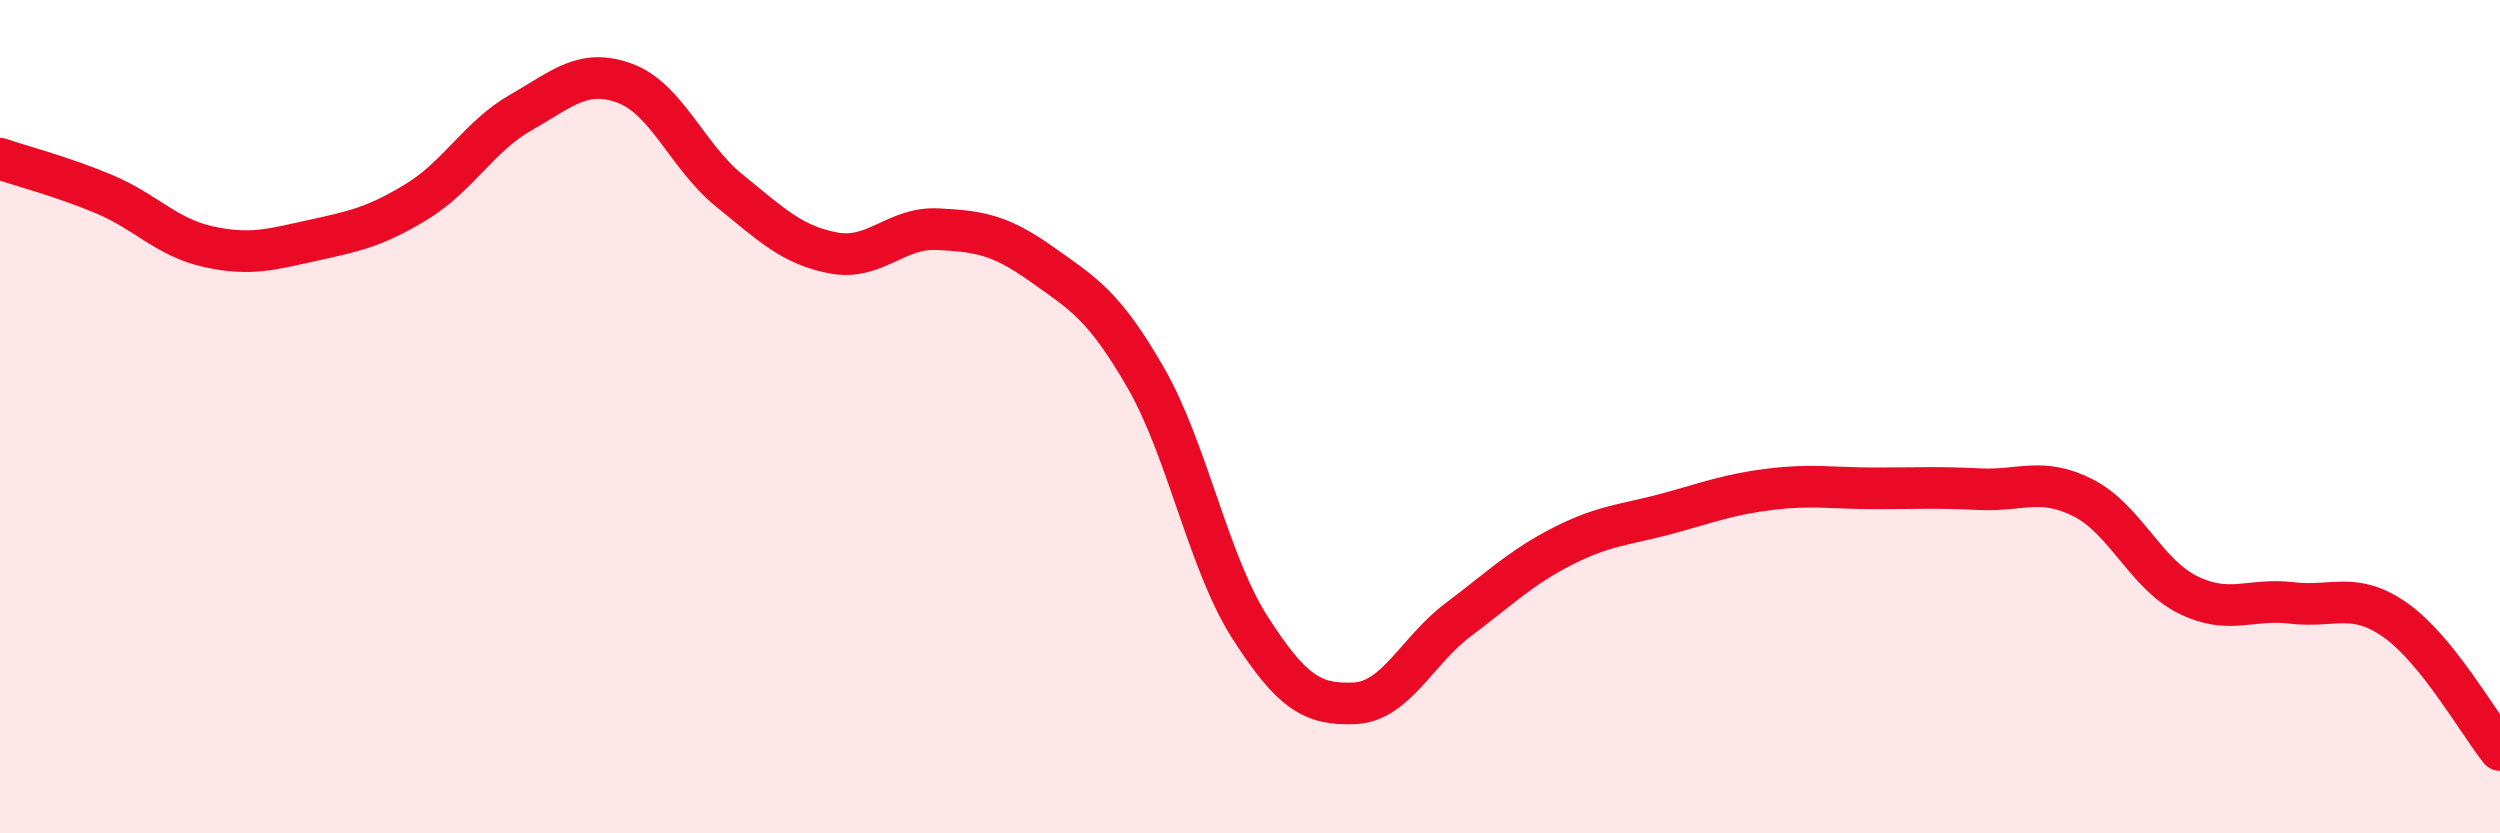 
    <svg width="60" height="20" viewBox="0 0 60 20" xmlns="http://www.w3.org/2000/svg">
      <path
        d="M 0,3.81 C 0.5,3.98 1.5,4.24 2.5,4.66 C 3.5,5.08 4,5.7 5,5.92 C 6,6.14 6.5,5.99 7.5,5.77 C 8.5,5.55 9,5.45 10,4.84 C 11,4.23 11.5,3.27 12.5,2.7 C 13.5,2.13 14,1.63 15,2 C 16,2.37 16.5,3.76 17.5,4.57 C 18.5,5.38 19,5.88 20,6.07 C 21,6.26 21.5,5.45 22.5,5.5 C 23.5,5.55 24,5.63 25,6.34 C 26,7.05 26.5,7.33 27.5,9.07 C 28.5,10.81 29,13.5 30,15.06 C 31,16.62 31.5,16.92 32.5,16.88 C 33.5,16.84 34,15.62 35,14.87 C 36,14.12 36.5,13.62 37.5,13.11 C 38.5,12.6 39,12.6 40,12.33 C 41,12.06 41.5,11.86 42.5,11.74 C 43.5,11.62 44,11.72 45,11.72 C 46,11.72 46.5,11.69 47.5,11.74 C 48.5,11.79 49,11.44 50,11.95 C 51,12.46 51.5,13.77 52.5,14.27 C 53.5,14.77 54,14.35 55,14.47 C 56,14.59 56.5,14.18 57.5,14.89 C 58.5,15.6 59.5,17.38 60,18L60 20L0 20Z"
        fill="#EB0A25"
        opacity="0.1"
        stroke-linecap="round"
        stroke-linejoin="round"
      />
      <path
        d="M 0,3.81 C 0.5,3.98 1.5,4.24 2.5,4.66 C 3.5,5.08 4,5.7 5,5.92 C 6,6.14 6.5,5.99 7.5,5.77 C 8.5,5.55 9,5.45 10,4.84 C 11,4.23 11.5,3.27 12.5,2.7 C 13.5,2.13 14,1.63 15,2 C 16,2.37 16.5,3.76 17.5,4.57 C 18.5,5.38 19,5.88 20,6.07 C 21,6.26 21.5,5.45 22.5,5.5 C 23.5,5.55 24,5.63 25,6.34 C 26,7.05 26.5,7.33 27.5,9.07 C 28.5,10.81 29,13.5 30,15.06 C 31,16.62 31.5,16.92 32.5,16.88 C 33.5,16.84 34,15.62 35,14.87 C 36,14.12 36.5,13.62 37.5,13.11 C 38.5,12.6 39,12.6 40,12.33 C 41,12.06 41.5,11.86 42.5,11.74 C 43.5,11.62 44,11.72 45,11.72 C 46,11.72 46.5,11.69 47.5,11.74 C 48.5,11.79 49,11.44 50,11.95 C 51,12.46 51.5,13.77 52.5,14.27 C 53.5,14.77 54,14.35 55,14.47 C 56,14.59 56.5,14.18 57.5,14.89 C 58.5,15.6 59.5,17.38 60,18"
        stroke="#EB0A25"
        stroke-width="1"
        fill="none"
        stroke-linecap="round"
        stroke-linejoin="round"
      />
    </svg>
  
